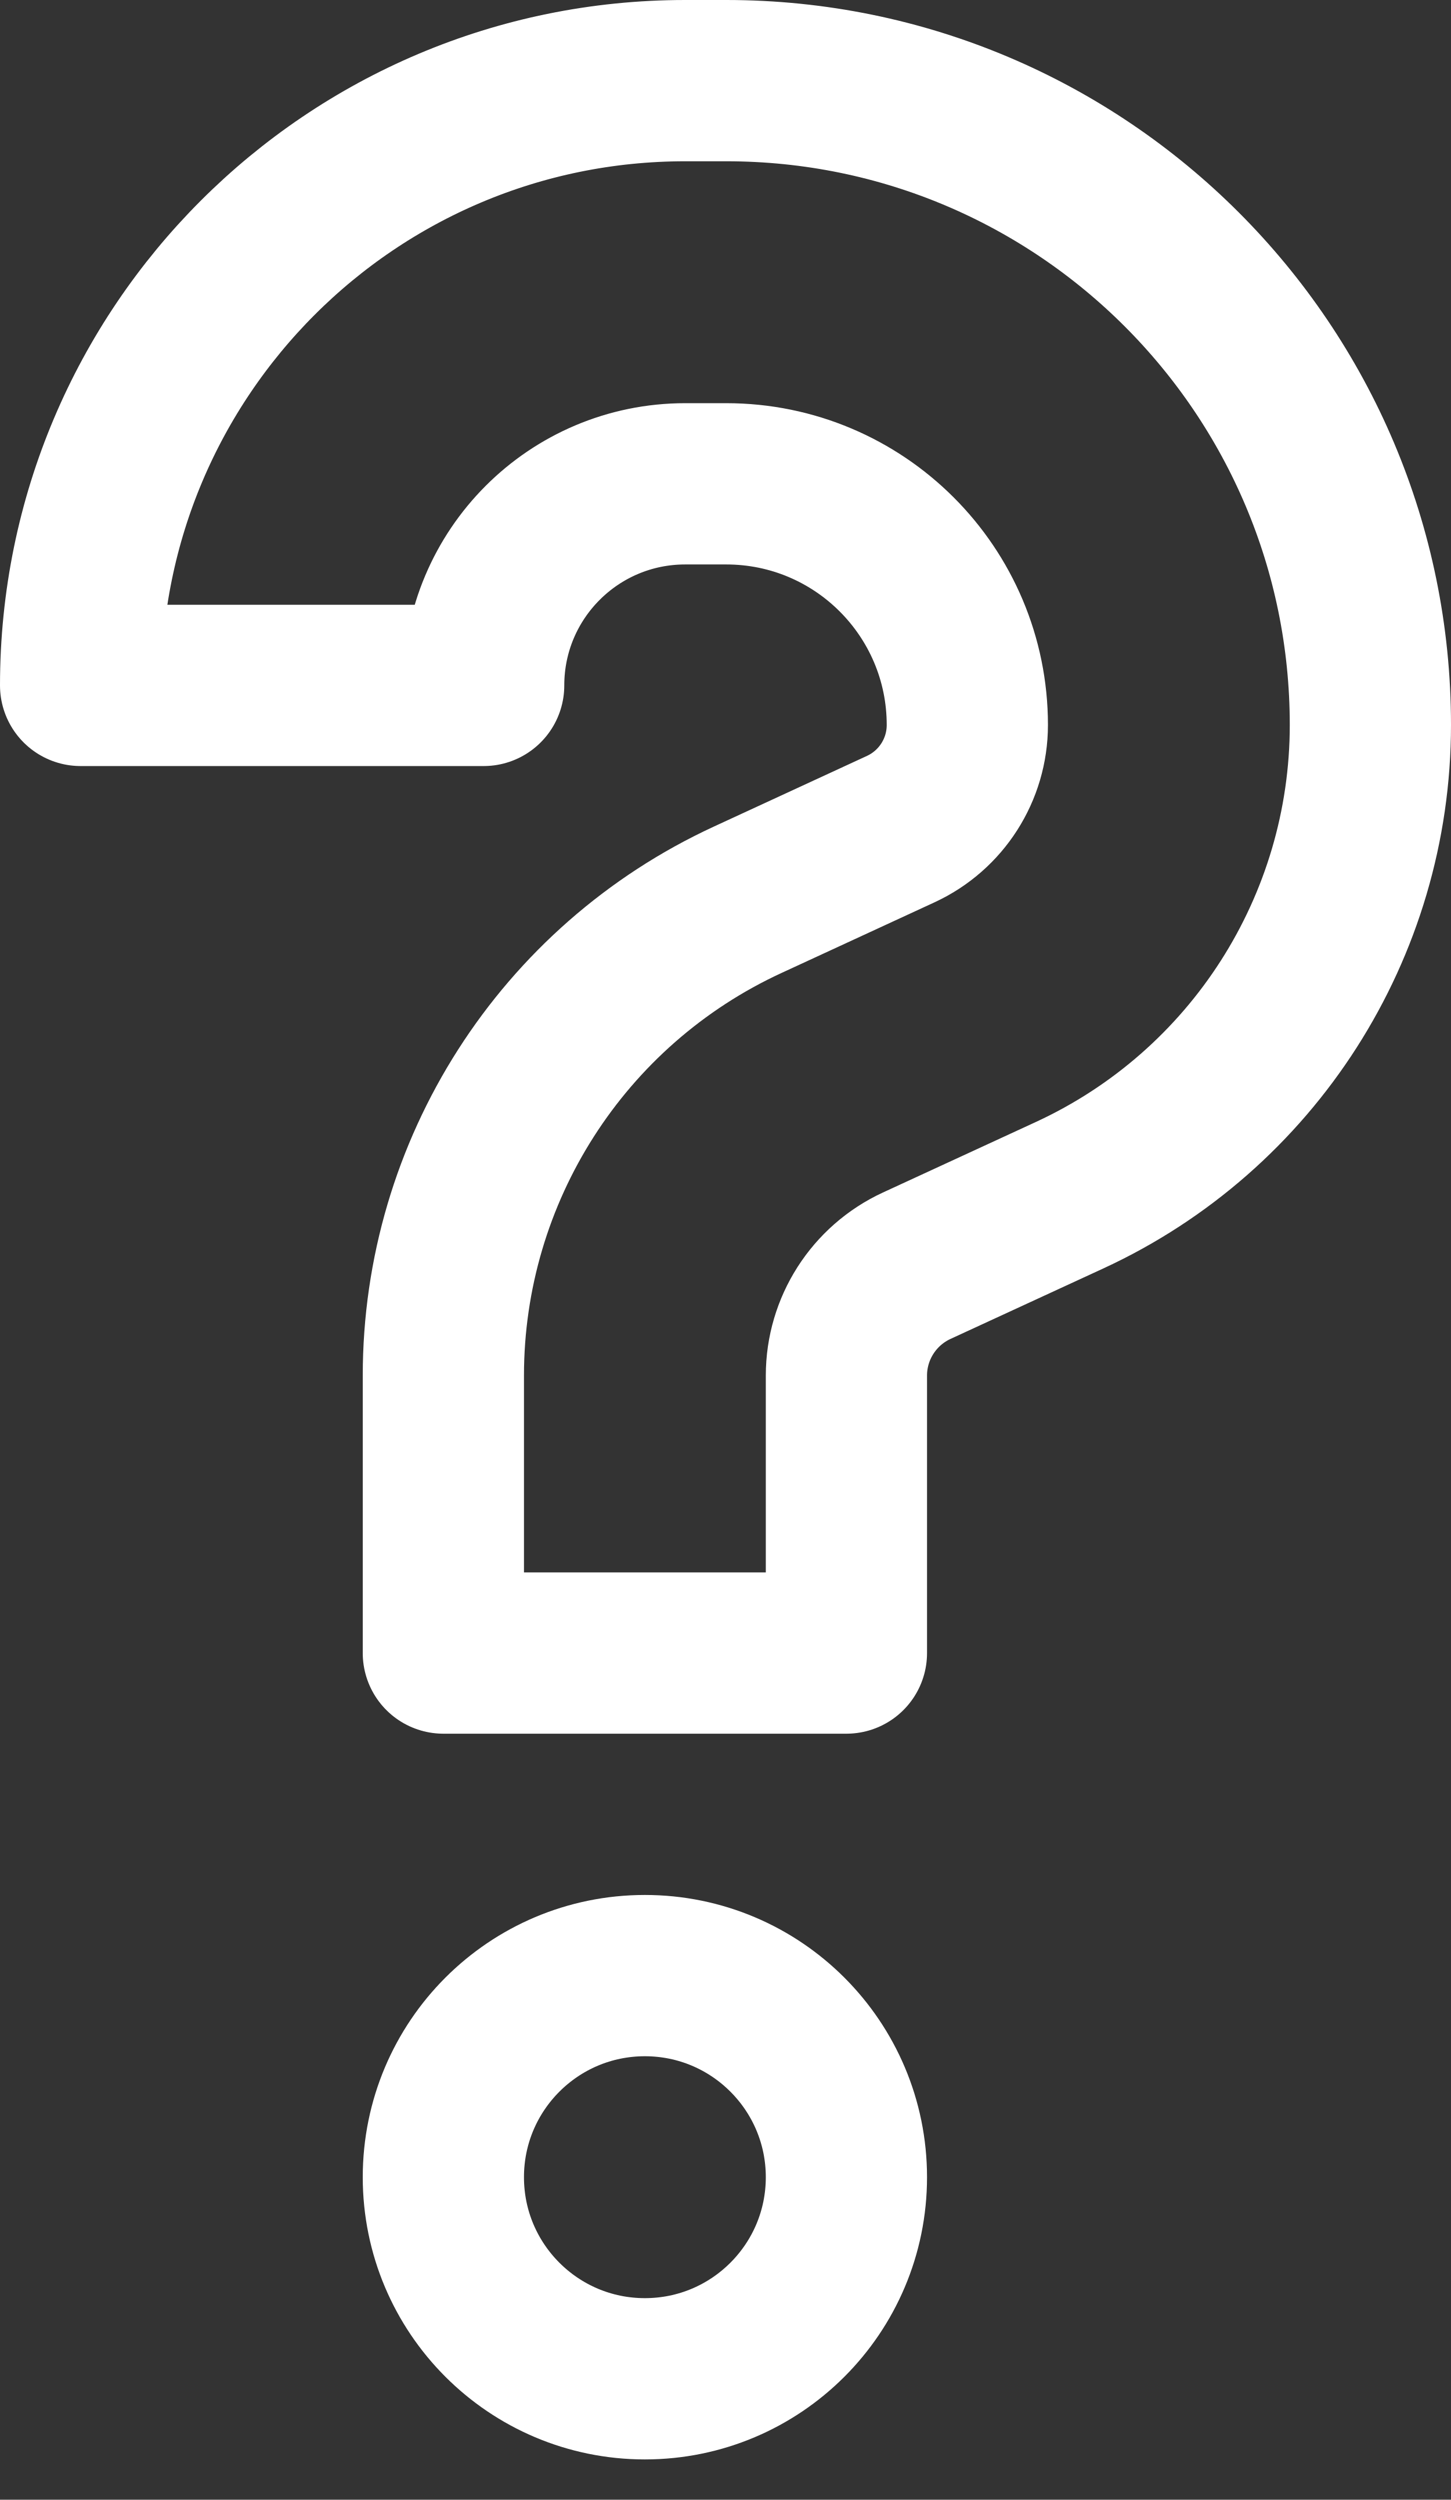 <svg width="18" height="31" viewBox="0 0 18 31" fill="none" xmlns="http://www.w3.org/2000/svg">
<rect x="0" y="0" width="18" height="31" fill="#333333" stroke="none"/>
<path fill-rule="evenodd" clip-rule="evenodd" d="M8.5 6C7.119 6 6 7.119 6 8.5H1C1 4.358 4.358 1 8.5 1H9.009C13.422 1 17 4.578 17 8.991C17 11.495 15.544 13.772 13.269 14.822L11.371 15.697C10.84 15.943 10.5 16.474 10.5 17.059V20.5H5.5V17.059C5.5 14.524 6.974 12.22 9.276 11.158L11.174 10.282C11.678 10.049 12 9.545 12 8.991C12 7.339 10.661 6 9.009 6H8.5Z" stroke="white" stroke-width="2" stroke-linecap="round" stroke-linejoin="round"/>
<circle cx="8" cy="27" r="2.5" stroke="white" stroke-width="2" stroke-linecap="round" stroke-linejoin="round"/>
</svg>
